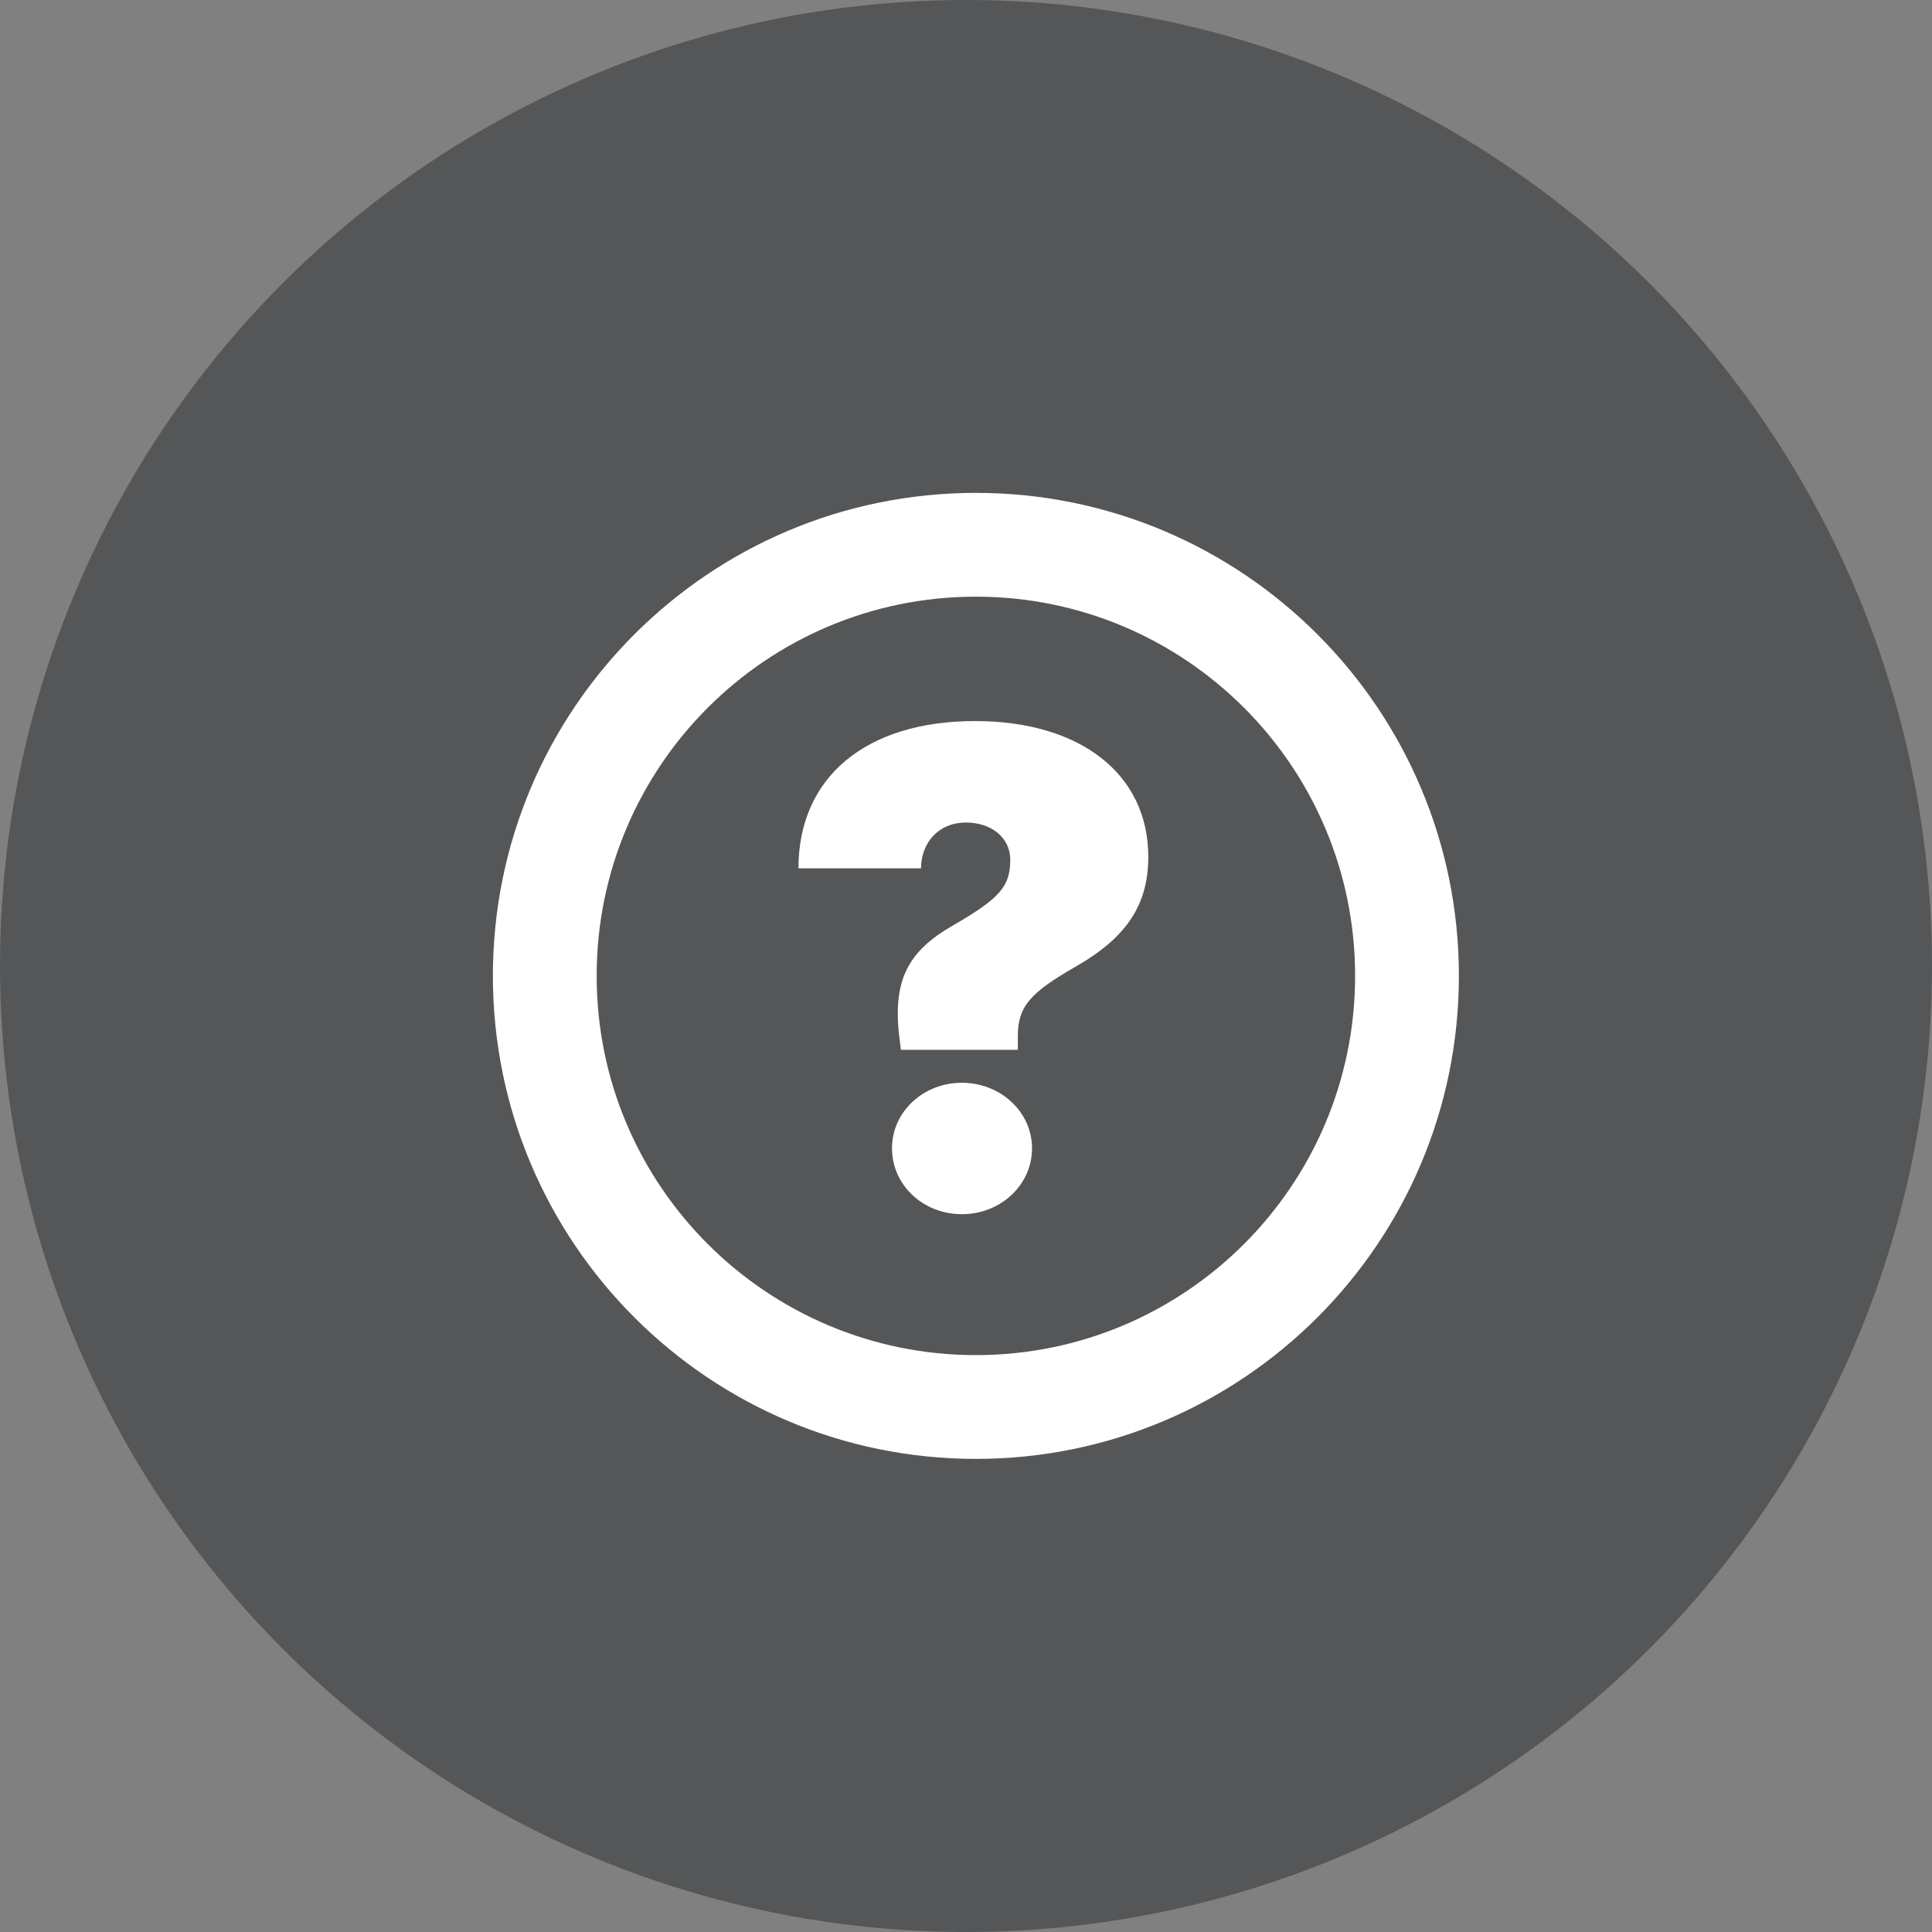<svg width="60" height="60" viewBox="0 0 60 60" fill="none" xmlns="http://www.w3.org/2000/svg">
<rect x="0" y="0" width="60" height="60" fill="#808080" stroke="none"/>
<circle cx="30" cy="30" r="30" fill="#545658"/>
<path fill-rule="evenodd" clip-rule="evenodd" d="M30.307 18.53C23.803 18.53 18.53 23.803 18.53 30.307C18.53 36.811 23.803 42.084 30.307 42.084C36.811 42.084 42.084 36.811 42.084 30.307C42.084 23.803 36.811 18.53 30.307 18.53ZM15.307 30.307C15.307 22.023 22.023 15.307 30.307 15.307C38.591 15.307 45.307 22.023 45.307 30.307C45.307 38.591 38.591 45.307 30.307 45.307C22.023 45.307 15.307 38.591 15.307 30.307Z" fill="white"/>
<path d="M24.797 26.966H28.602C28.613 26.127 29.186 25.544 29.994 25.544C30.792 25.544 31.375 26.015 31.375 26.7C31.375 27.539 31.037 27.907 29.585 28.746C28.163 29.565 27.692 30.485 27.948 32.358L27.978 32.603H31.61V32.173C31.61 31.253 31.999 30.823 33.431 30.005C34.996 29.104 35.661 28.091 35.661 26.608C35.661 24.04 33.554 22.393 30.28 22.393C26.884 22.393 24.797 24.142 24.797 26.966ZM29.871 37.708C31.068 37.708 32.05 36.808 32.05 35.662C32.05 34.526 31.068 33.626 29.871 33.626C28.674 33.626 27.702 34.526 27.702 35.662C27.702 36.808 28.674 37.708 29.871 37.708Z" fill="white"/>
</svg>
